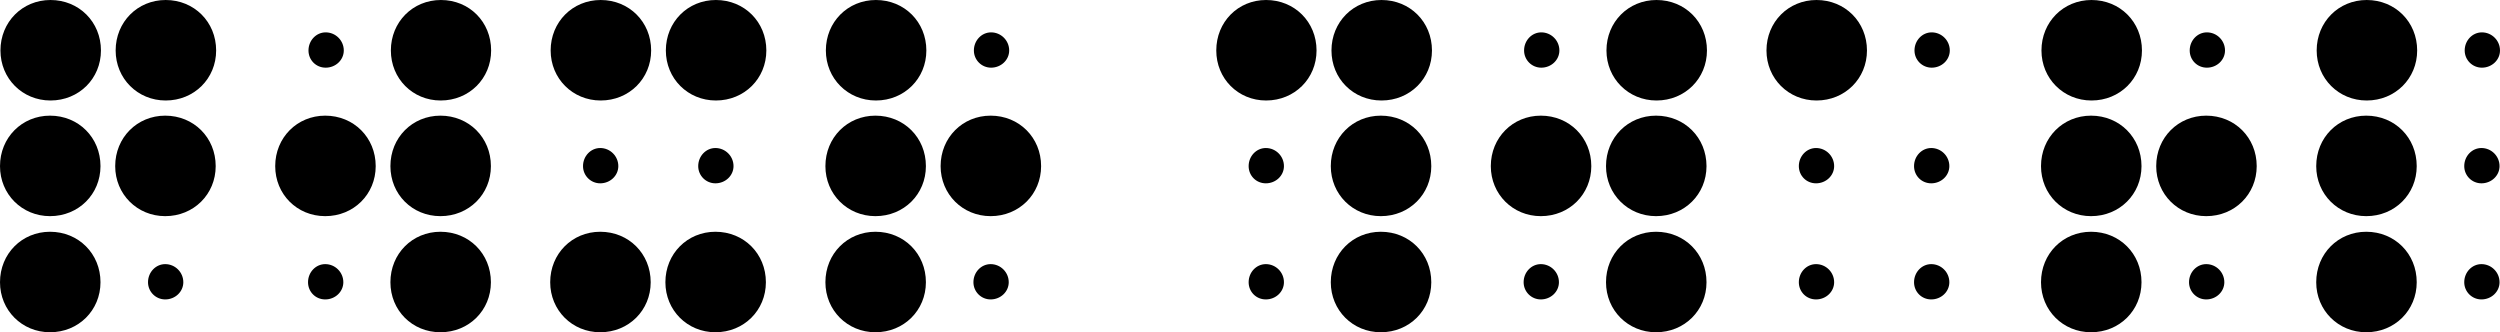 <svg xmlns="http://www.w3.org/2000/svg" xmlns:xlink="http://www.w3.org/1999/xlink" id="Layer_1" x="0px" y="0px" viewBox="0 0 1104.6 146.8" style="enable-background:new 0 0 1104.6 146.8;" xml:space="preserve">
<g>
	<path d="M0,73.4c0-12.6,9.7-22.3,22.1-22.3c12.6,0,22.3,9.7,22.3,22.3c0,12.4-9.7,22.1-22.3,22.1C9.7,95.5,0,85.8,0,73.4z M0,124.7   c0-12.6,9.7-22.3,22.1-22.3c12.6,0,22.3,9.7,22.3,22.3c0,12.4-9.7,22.1-22.3,22.1C9.7,146.8,0,137.1,0,124.7z M0.2,22.3   C0.2,9.7,9.9,0,22.3,0c12.6,0,22.3,9.7,22.3,22.3c0,12.4-9.7,22.1-22.3,22.1C9.9,44.4,0.2,34.7,0.2,22.3z M50.9,73.4   c0-12.6,9.7-22.3,22.1-22.3c12.6,0,22.3,9.7,22.3,22.3c0,12.4-9.7,22.1-22.3,22.1C60.6,95.5,50.9,85.8,50.9,73.4z M51.1,22.3   C51.1,9.7,60.8,0,73.2,0c12.6,0,22.3,9.7,22.3,22.3c0,12.4-9.7,22.1-22.3,22.1C60.8,44.4,51.1,34.7,51.1,22.3z M65.4,124.7   c0-4.4,3.4-8,7.6-8c4.4,0,8,3.6,8,8c0,4.2-3.6,7.6-8,7.6C68.8,132.3,65.4,128.9,65.4,124.7z"></path>
	<path d="M121.6,73.4c0-12.6,9.7-22.3,22.1-22.3c12.6,0,22.3,9.7,22.3,22.3c0,12.4-9.7,22.1-22.3,22.1   C131.2,95.5,121.6,85.8,121.6,73.4z M136.1,124.7c0-4.4,3.4-8,7.6-8c4.4,0,8,3.6,8,8c0,4.2-3.6,7.6-8,7.6   C139.4,132.3,136.1,128.9,136.1,124.7z M136.3,22.3c0-4.4,3.4-8,7.6-8c4.4,0,8,3.6,8,8c0,4.2-3.6,7.6-8,7.6   C139.6,29.9,136.3,26.5,136.3,22.3z M172.5,73.4c0-12.6,9.7-22.3,22.1-22.3c12.6,0,22.3,9.7,22.3,22.3c0,12.4-9.7,22.1-22.3,22.1   C182.1,95.5,172.5,85.8,172.5,73.4z M172.5,124.7c0-12.6,9.7-22.3,22.1-22.3c12.6,0,22.3,9.7,22.3,22.3c0,12.4-9.7,22.1-22.3,22.1   C182.1,146.8,172.5,137.1,172.5,124.7z M172.7,22.3c0-12.6,9.7-22.3,22.1-22.3C207.4,0,217,9.7,217,22.3c0,12.4-9.7,22.1-22.3,22.1   C182.3,44.4,172.7,34.7,172.7,22.3z"></path>
	<path d="M243.1,124.7c0-12.6,9.7-22.3,22.1-22.3c12.6,0,22.3,9.7,22.3,22.3c0,12.4-9.7,22.1-22.3,22.1   C252.8,146.8,243.1,137.1,243.1,124.7z M243.3,22.3C243.3,9.7,253,0,265.4,0c12.6,0,22.3,9.7,22.3,22.3c0,12.4-9.7,22.1-22.3,22.1   C253,44.4,243.3,34.7,243.3,22.3z M257.6,73.4c0-4.4,3.4-8,7.6-8c4.4,0,8,3.6,8,8c0,4.2-3.6,7.6-8,7.6   C261,81,257.6,77.6,257.6,73.4z M294,124.7c0-12.6,9.7-22.3,22.1-22.3c12.6,0,22.3,9.7,22.3,22.3c0,12.4-9.7,22.1-22.3,22.1   C303.7,146.8,294,137.1,294,124.7z M294.2,22.3c0-12.6,9.7-22.3,22.1-22.3c12.6,0,22.3,9.7,22.3,22.3c0,12.4-9.7,22.1-22.3,22.1   C303.9,44.4,294.2,34.7,294.2,22.3z M308.5,73.4c0-4.4,3.4-8,7.6-8c4.4,0,8,3.6,8,8c0,4.2-3.6,7.6-8,7.6   C311.9,81,308.5,77.6,308.5,73.4z"></path>
	<path d="M364.7,73.4c0-12.6,9.7-22.3,22.1-22.3c12.6,0,22.3,9.7,22.3,22.3c0,12.4-9.7,22.1-22.3,22.1   C374.4,95.5,364.7,85.8,364.7,73.4z M364.7,124.7c0-12.6,9.7-22.3,22.1-22.3c12.6,0,22.3,9.7,22.3,22.3c0,12.4-9.7,22.1-22.3,22.1   C374.4,146.8,364.7,137.1,364.7,124.7z M364.9,22.3C364.9,9.7,374.6,0,387,0c12.6,0,22.3,9.7,22.3,22.3c0,12.4-9.7,22.1-22.3,22.1   C374.6,44.4,364.9,34.7,364.9,22.3z M415.6,73.4c0-12.6,9.7-22.3,22.1-22.3c12.6,0,22.3,9.7,22.3,22.3c0,12.4-9.7,22.1-22.3,22.1   C425.3,95.5,415.6,85.8,415.6,73.4z M430.1,124.7c0-4.4,3.4-8,7.6-8c4.4,0,8,3.6,8,8c0,4.2-3.6,7.6-8,7.6   C433.5,132.3,430.1,128.9,430.1,124.7z M430.3,22.3c0-4.4,3.4-8,7.6-8c4.4,0,8,3.6,8,8c0,4.2-3.6,7.6-8,7.6   C433.7,29.9,430.3,26.5,430.3,22.3z"></path>
	<path d="M537.4,22.3C537.4,9.7,547,0,559.4,0c12.6,0,22.3,9.7,22.3,22.3c0,12.4-9.7,22.1-22.3,22.1C547,44.4,537.4,34.7,537.4,22.3   z M551.7,73.4c0-4.4,3.4-8,7.6-8c4.4,0,8,3.6,8,8c0,4.2-3.6,7.6-8,7.6C555,81,551.7,77.6,551.7,73.4z M551.7,124.7   c0-4.4,3.4-8,7.6-8c4.4,0,8,3.6,8,8c0,4.2-3.6,7.6-8,7.6C555,132.3,551.7,128.9,551.7,124.7z M588,73.4c0-12.6,9.7-22.3,22.1-22.3   c12.6,0,22.3,9.7,22.3,22.3c0,12.4-9.7,22.1-22.3,22.1C597.7,95.5,588,85.8,588,73.4z M588,124.7c0-12.6,9.7-22.3,22.1-22.3   c12.6,0,22.3,9.7,22.3,22.3c0,12.4-9.7,22.1-22.3,22.1C597.7,146.8,588,137.1,588,124.7z M588.3,22.3c0-12.6,9.7-22.3,22.1-22.3   c12.6,0,22.3,9.7,22.3,22.3c0,12.4-9.7,22.1-22.3,22.1C597.9,44.4,588.3,34.7,588.3,22.3z"></path>
	<path d="M658.7,73.4c0-12.6,9.7-22.3,22.1-22.3c12.6,0,22.3,9.7,22.3,22.3c0,12.4-9.7,22.1-22.3,22.1   C668.4,95.5,658.7,85.8,658.7,73.4z M673.2,124.7c0-4.4,3.4-8,7.6-8c4.4,0,8,3.6,8,8c0,4.2-3.6,7.6-8,7.6   C676.6,132.3,673.2,128.9,673.2,124.7z M673.4,22.3c0-4.4,3.4-8,7.6-8c4.4,0,8,3.6,8,8c0,4.2-3.6,7.6-8,7.6   C676.8,29.9,673.4,26.5,673.4,22.3z M709.6,73.4c0-12.6,9.7-22.3,22.1-22.3c12.6,0,22.3,9.7,22.3,22.3c0,12.4-9.7,22.1-22.3,22.1   C719.3,95.5,709.6,85.8,709.6,73.4z M709.6,124.7c0-12.6,9.7-22.3,22.1-22.3c12.6,0,22.3,9.7,22.3,22.3c0,12.4-9.7,22.1-22.3,22.1   C719.3,146.8,709.6,137.1,709.6,124.7z M709.8,22.3c0-12.6,9.7-22.3,22.1-22.3c12.6,0,22.3,9.7,22.3,22.3   c0,12.4-9.7,22.1-22.3,22.1C719.5,44.4,709.8,34.7,709.8,22.3z"></path>
	<path d="M780.5,22.3c0-12.6,9.7-22.3,22.1-22.3c12.6,0,22.3,9.7,22.3,22.3c0,12.4-9.7,22.1-22.3,22.1   C790.2,44.4,780.5,34.7,780.5,22.3z M794.8,73.4c0-4.4,3.4-8,7.6-8c4.4,0,8,3.6,8,8c0,4.2-3.6,7.6-8,7.6   C798.1,81,794.8,77.6,794.8,73.4z M794.8,124.7c0-4.4,3.4-8,7.6-8c4.4,0,8,3.6,8,8c0,4.2-3.6,7.6-8,7.6   C798.1,132.3,794.8,128.9,794.8,124.7z M845.7,73.4c0-4.4,3.4-8,7.6-8c4.4,0,8,3.6,8,8c0,4.2-3.6,7.6-8,7.6   C849,81,845.7,77.6,845.7,73.4z M845.7,124.7c0-4.4,3.4-8,7.6-8c4.4,0,8,3.6,8,8c0,4.2-3.6,7.6-8,7.6   C849,132.3,845.7,128.9,845.7,124.7z M845.9,22.3c0-4.4,3.4-8,7.6-8c4.4,0,8,3.6,8,8c0,4.2-3.6,7.6-8,7.6   C849.3,29.9,845.9,26.5,845.9,22.3z"></path>
	<path d="M901.8,73.4c0-12.6,9.7-22.3,22.1-22.3c12.6,0,22.3,9.7,22.3,22.3c0,12.4-9.7,22.1-22.3,22.1   C911.5,95.5,901.8,85.8,901.8,73.4z M901.8,124.7c0-12.6,9.7-22.3,22.1-22.3c12.6,0,22.3,9.7,22.3,22.3c0,12.4-9.7,22.1-22.3,22.1   C911.5,146.8,901.8,137.1,901.8,124.7z M902,22.3C902,9.7,911.7,0,924.1,0c12.6,0,22.3,9.7,22.3,22.3c0,12.4-9.7,22.1-22.3,22.1   C911.7,44.4,902,34.7,902,22.3z M952.7,73.4c0-12.6,9.7-22.3,22.1-22.3c12.6,0,22.3,9.7,22.3,22.3c0,12.4-9.7,22.1-22.3,22.1   C962.4,95.5,952.7,85.8,952.7,73.4z M967.2,124.7c0-4.4,3.4-8,7.6-8c4.4,0,8,3.6,8,8c0,4.2-3.6,7.6-8,7.6   C970.6,132.3,967.2,128.9,967.2,124.7z M967.5,22.3c0-4.4,3.4-8,7.6-8c4.4,0,8,3.6,8,8c0,4.2-3.6,7.6-8,7.6   C970.8,29.9,967.5,26.5,967.5,22.3z"></path>
	<path d="M1023.4,73.4c0-12.6,9.7-22.3,22.1-22.3c12.6,0,22.3,9.7,22.3,22.3c0,12.4-9.7,22.1-22.3,22.1   C1033.1,95.5,1023.4,85.8,1023.4,73.4z M1023.4,124.7c0-12.6,9.7-22.3,22.1-22.3c12.6,0,22.3,9.7,22.3,22.3   c0,12.4-9.7,22.1-22.3,22.1C1033.1,146.8,1023.4,137.1,1023.4,124.7z M1023.6,22.3c0-12.6,9.7-22.3,22.1-22.3   c12.6,0,22.3,9.7,22.3,22.3c0,12.4-9.7,22.1-22.3,22.1C1033.3,44.4,1023.6,34.7,1023.6,22.3z M1088.8,73.4c0-4.4,3.4-8,7.6-8   c4.4,0,8,3.6,8,8c0,4.2-3.6,7.6-8,7.6C1092.2,81,1088.8,77.6,1088.8,73.4z M1088.8,124.7c0-4.4,3.4-8,7.6-8c4.4,0,8,3.6,8,8   c0,4.2-3.6,7.6-8,7.6C1092.2,132.3,1088.8,128.9,1088.8,124.7z M1089,22.3c0-4.4,3.4-8,7.6-8c4.4,0,8,3.6,8,8c0,4.2-3.6,7.6-8,7.6   C1092.4,29.9,1089,26.5,1089,22.3z"></path>
</g>
</svg>